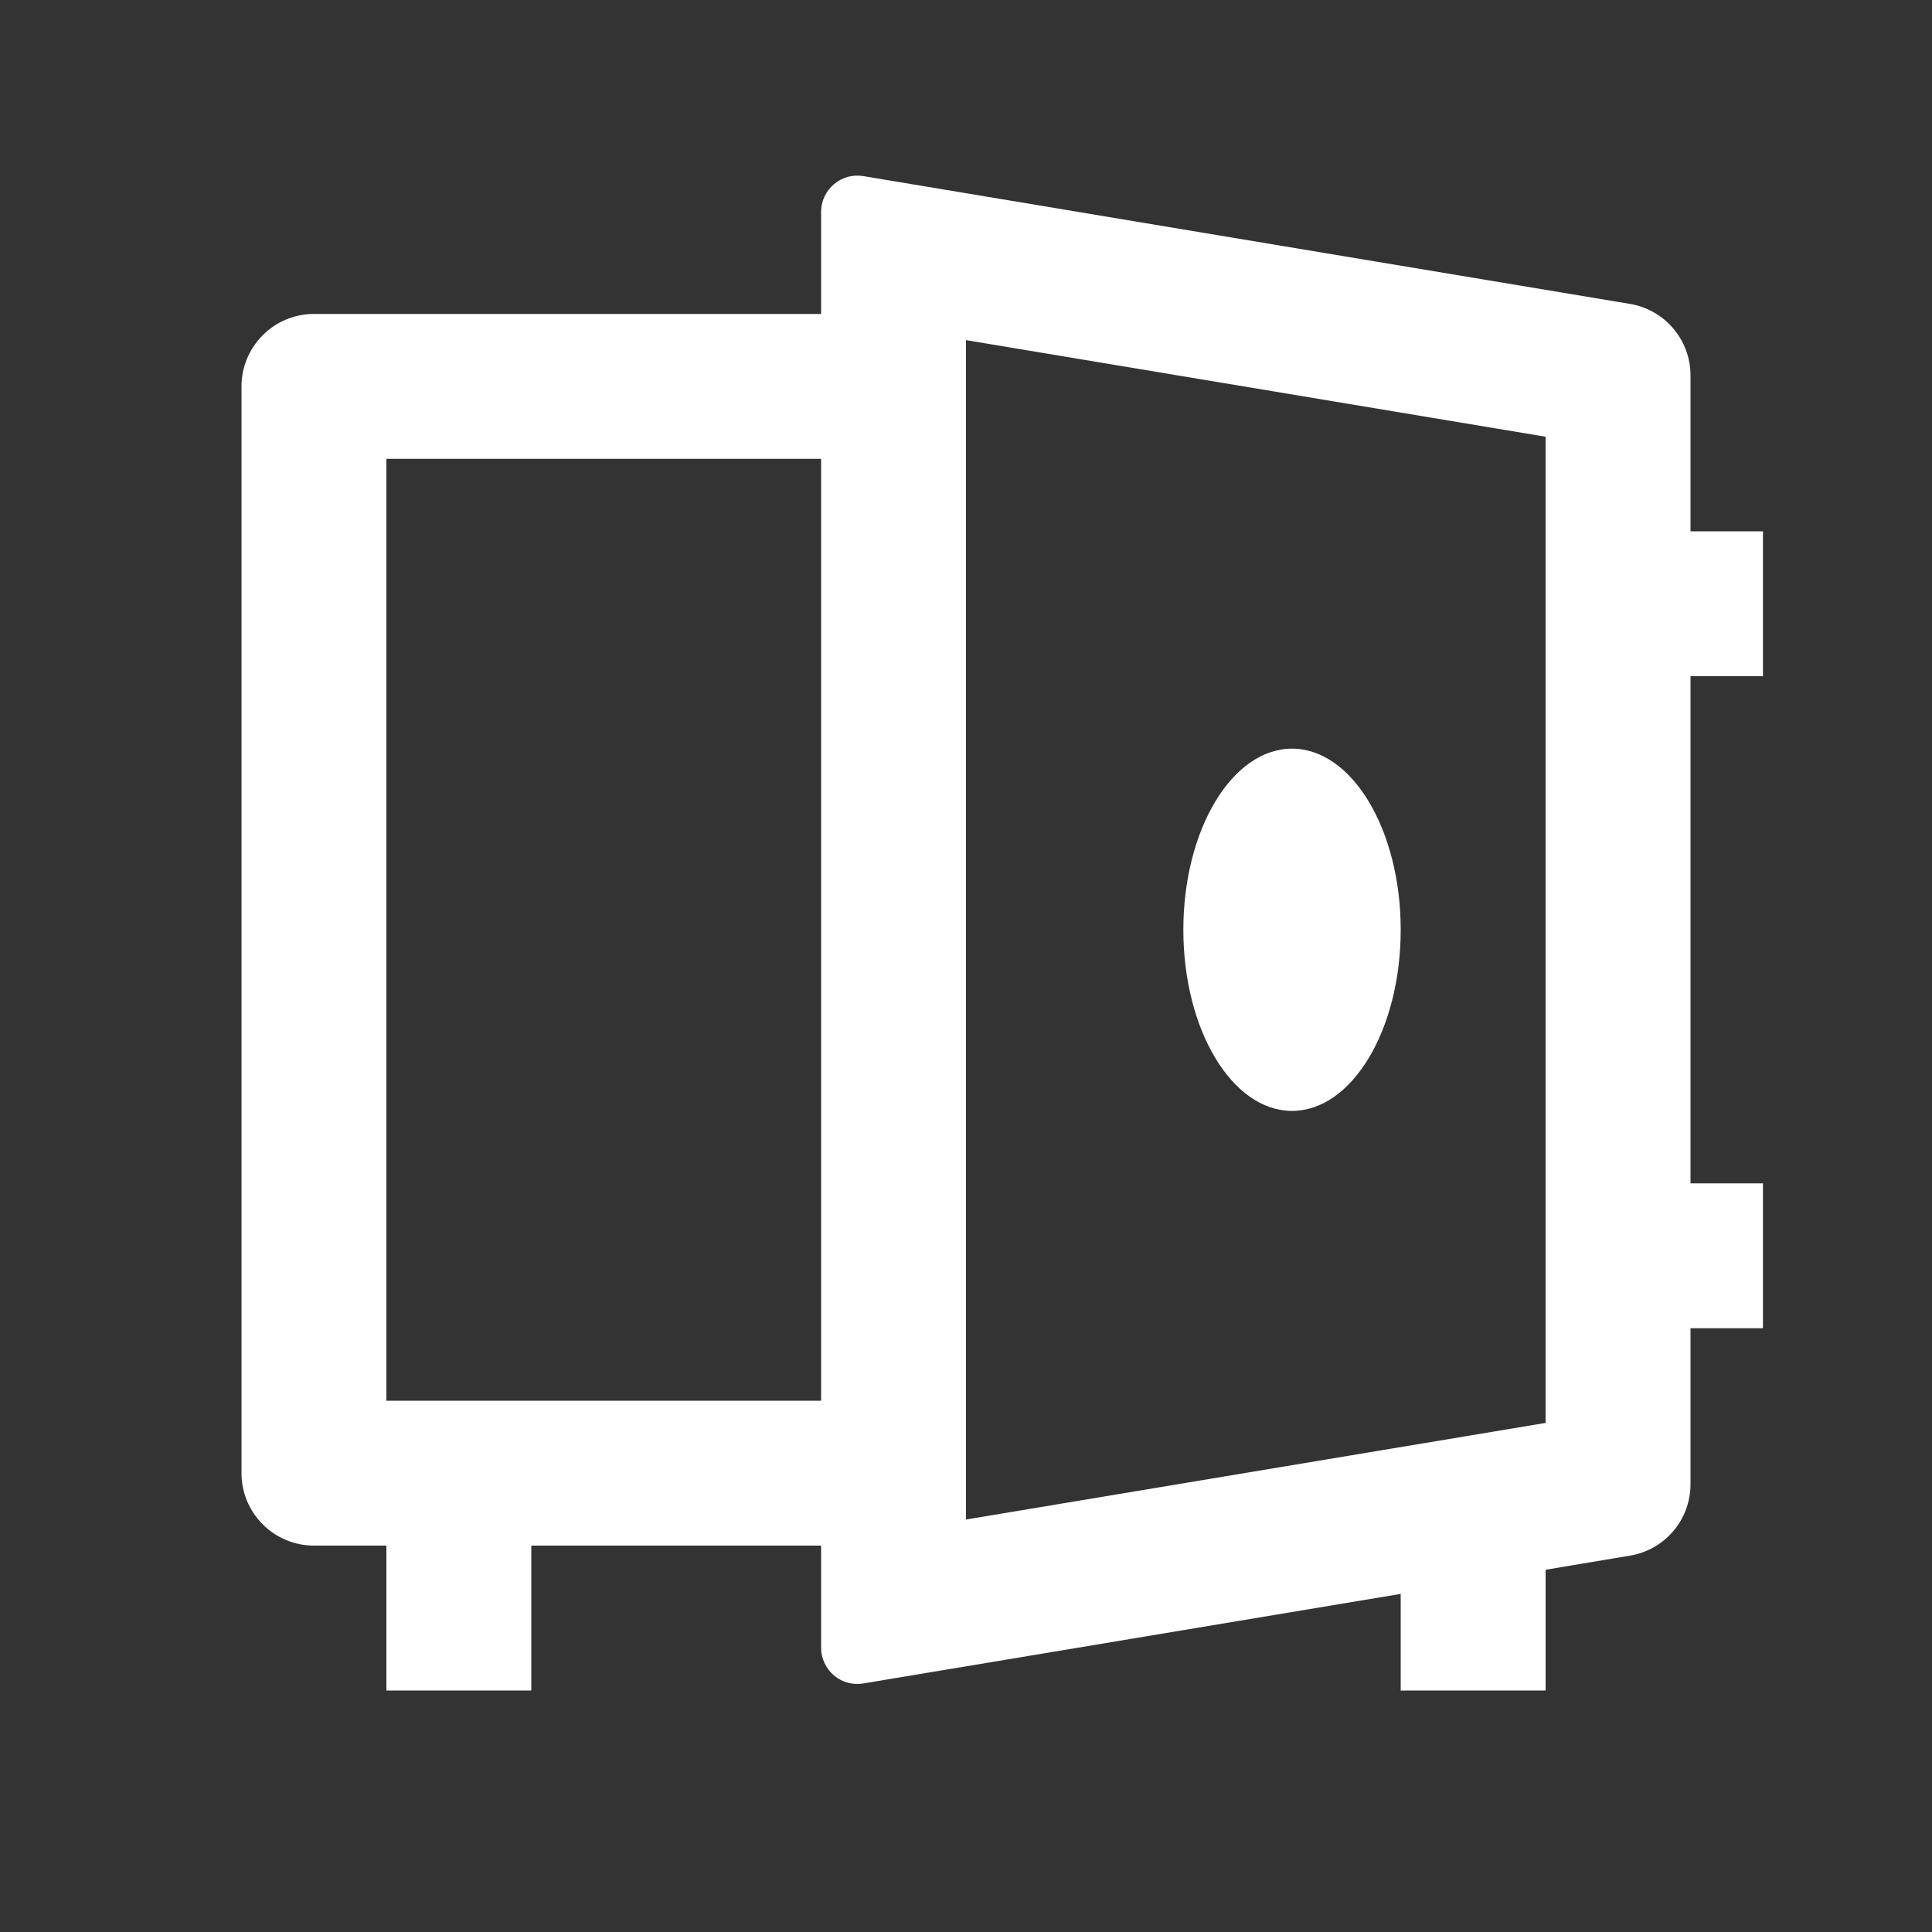 <svg width="20" height="20" viewBox="0 0 20 20" fill="none" xmlns="http://www.w3.org/2000/svg">
<rect x="0" y="0" width="20" height="20" fill="#333333" stroke="none"/>
<path d="M16 16.25V17.5H14.5V16.5L8.937 17.427C8.883 17.436 8.828 17.433 8.775 17.419C8.723 17.405 8.674 17.379 8.633 17.344C8.591 17.308 8.558 17.265 8.535 17.215C8.512 17.166 8.5 17.112 8.5 17.058V16H5.5V17.5H4V16H3.25C3.051 16 2.86 15.921 2.72 15.78C2.579 15.64 2.5 15.449 2.5 15.25V4C2.5 3.801 2.579 3.611 2.72 3.47C2.86 3.329 3.051 3.25 3.25 3.25H8.5V2.193C8.5 2.138 8.512 2.084 8.535 2.035C8.558 1.986 8.591 1.942 8.633 1.907C8.674 1.872 8.723 1.846 8.775 1.831C8.828 1.817 8.883 1.814 8.937 1.823L16.873 3.146C17.048 3.175 17.207 3.265 17.322 3.401C17.437 3.536 17.5 3.708 17.5 3.885V5.5H18.25V7H17.5V12.25H18.25V13.75H17.5V15.365C17.5 15.543 17.437 15.714 17.322 15.85C17.207 15.985 17.048 16.075 16.873 16.104L16 16.25ZM4 4.75V14.5H8.5V4.75H4ZM10 15.73L16 14.73V4.521L10 3.521V15.729V15.73ZM13.375 11.5C12.754 11.5 12.25 10.66 12.25 9.625C12.25 8.59 12.754 7.75 13.375 7.75C13.996 7.75 14.5 8.59 14.5 9.625C14.5 10.66 13.996 11.5 13.375 11.5Z" fill="white"/>
</svg>
